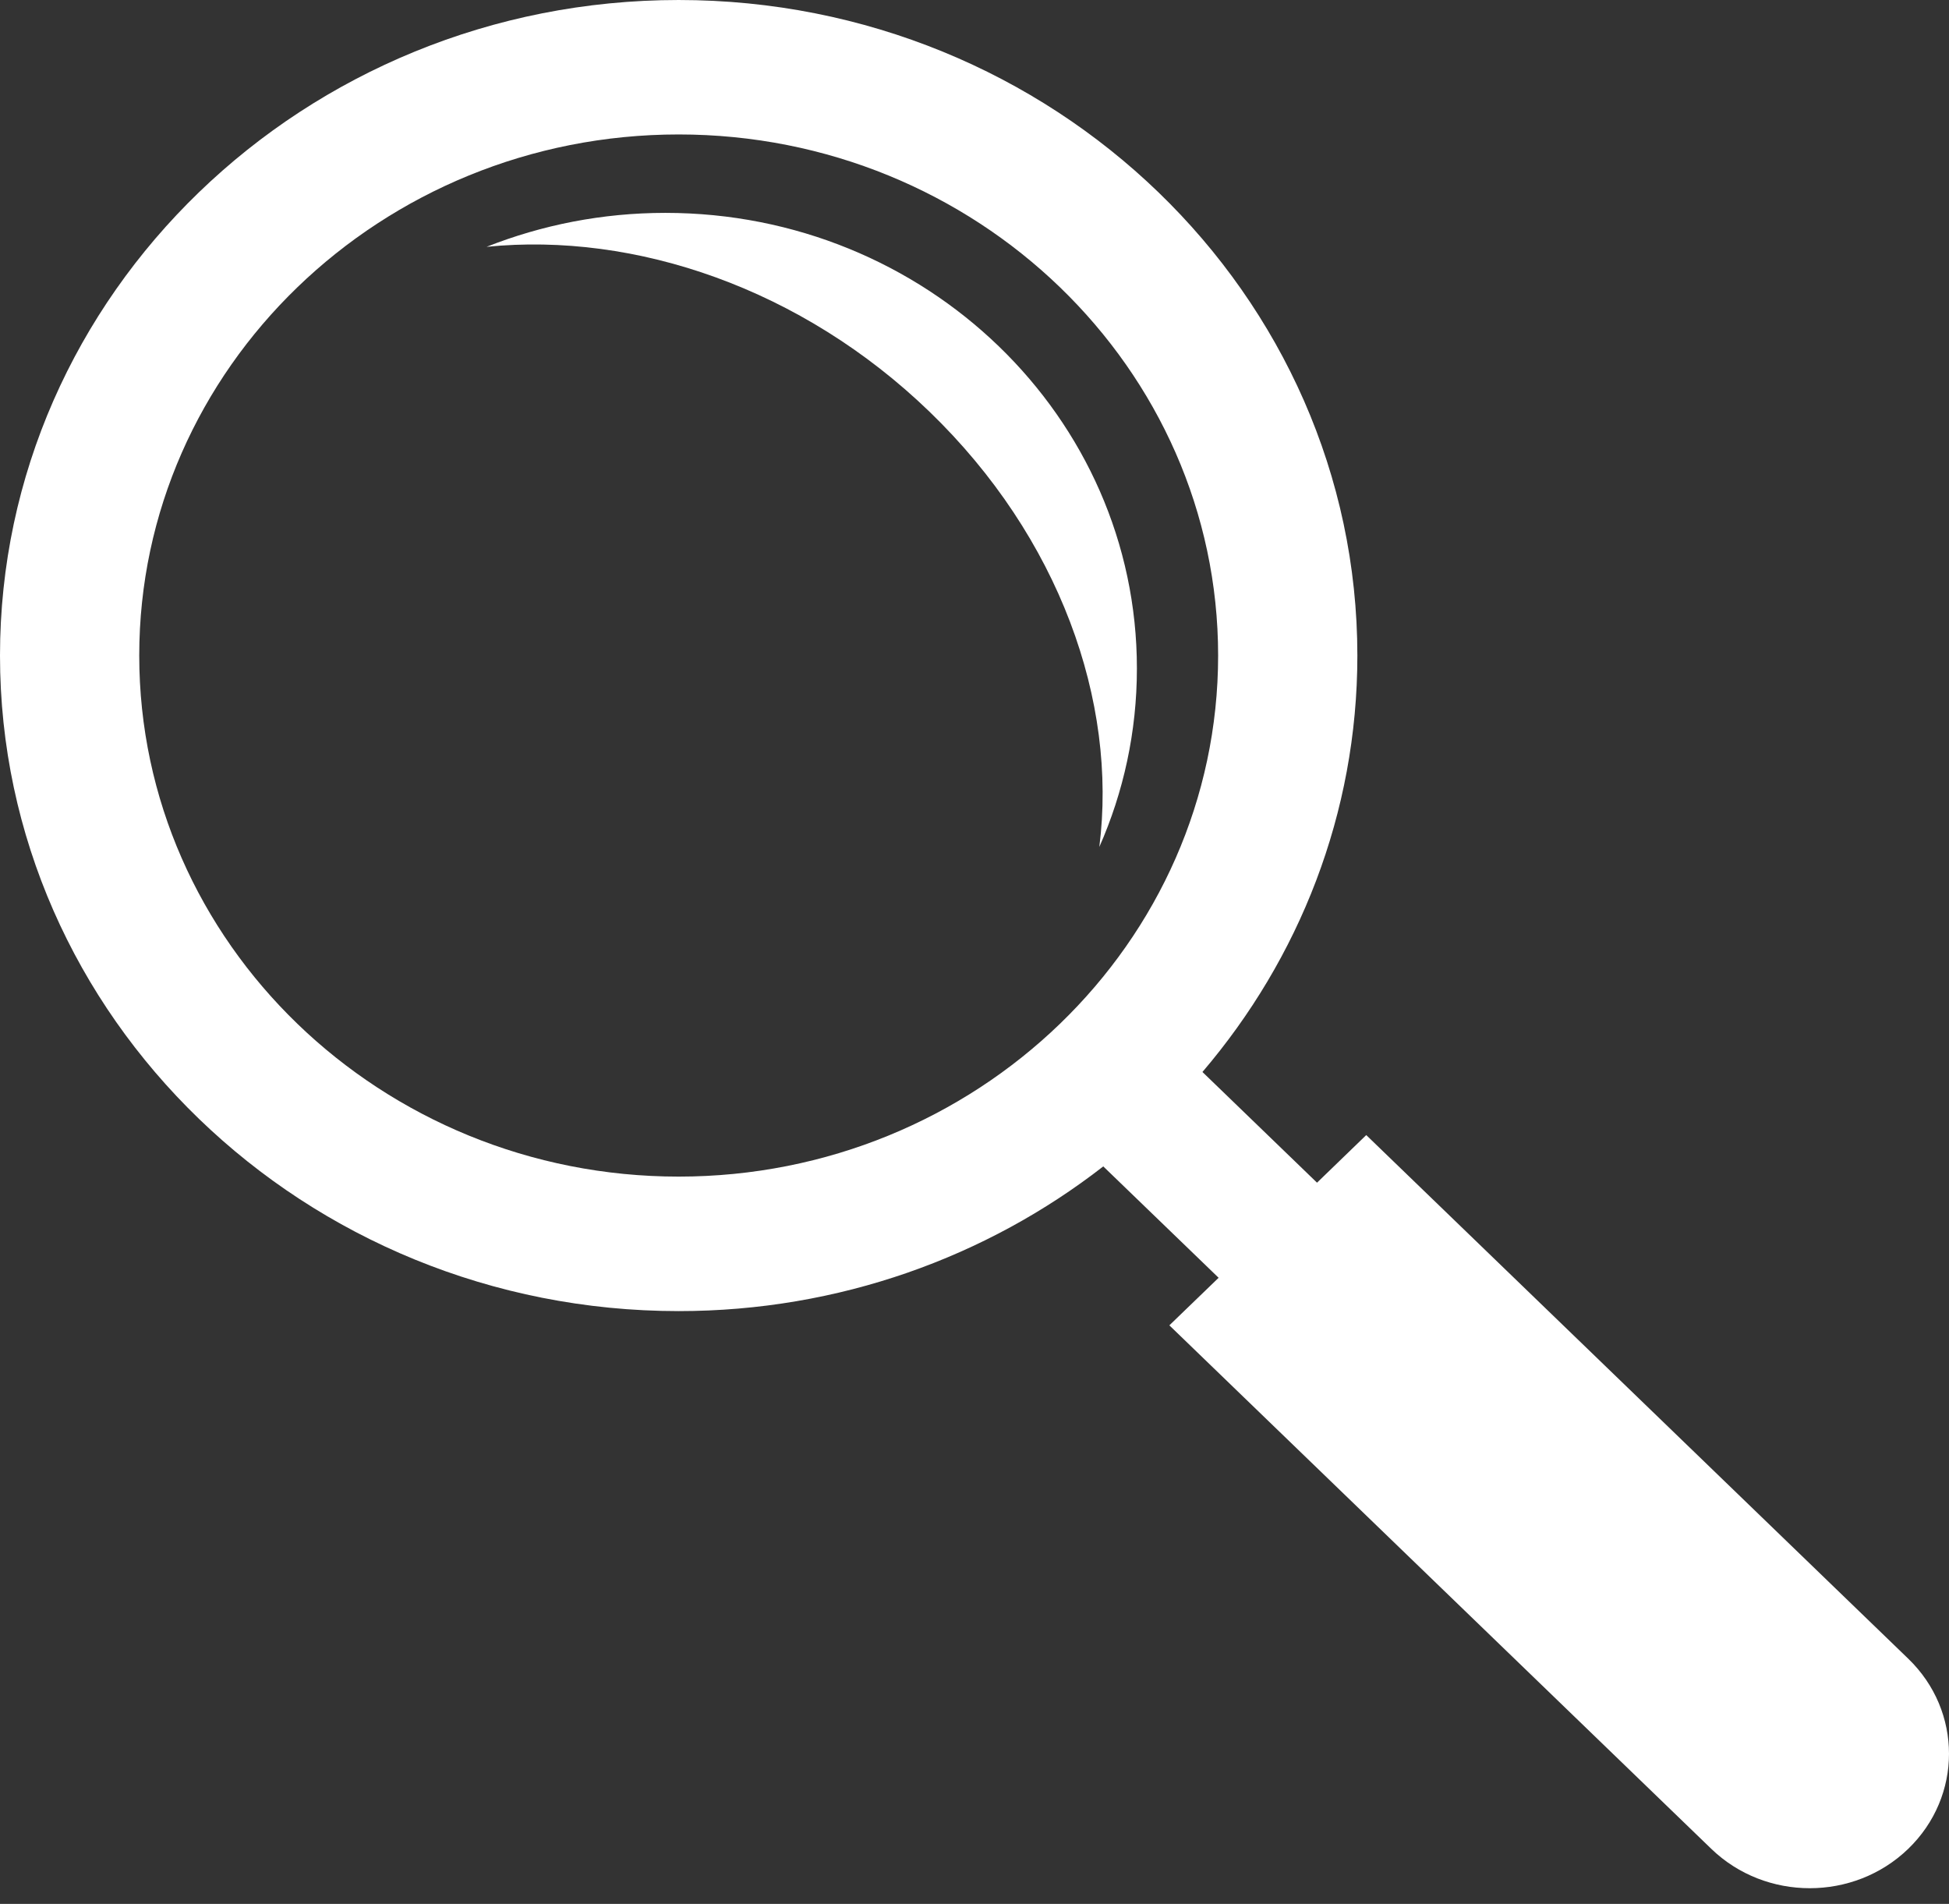 <svg xmlns="http://www.w3.org/2000/svg" width="43" height="42" viewBox="0 0 43 42" fill="none"><rect x="0" y="0" width="43" height="42" fill="#333333" stroke="none"/><path d="M42.1 36.59L30.143 25.04L29.057 26.09L26.529 23.648C28.663 21.149 29.947 17.947 29.947 14.462C29.947 6.487 23.23 6.10352e-05 14.973 6.10352e-05C6.717 6.10352e-05 0 6.488 0 14.462C0 22.436 6.717 28.923 14.973 28.923C18.517 28.923 21.775 27.726 24.341 25.731L26.886 28.188L25.799 29.237L37.756 40.786C38.356 41.365 39.142 41.654 39.928 41.654C40.714 41.654 41.5 41.365 42.1 40.786C43.3 39.627 43.3 37.748 42.1 36.59ZM3.072 14.461C3.072 8.123 8.411 2.966 14.973 2.966C21.536 2.966 26.875 8.123 26.875 14.461C26.875 20.799 21.536 25.956 14.973 25.956C8.411 25.956 3.072 20.8 3.072 14.461Z" fill="white"></path><path d="M20.508 9.083C23.373 11.85 24.659 15.474 24.254 18.684C24.788 17.474 25.083 16.143 25.083 14.745C25.083 9.195 20.425 4.696 14.679 4.696C13.283 4.696 11.952 4.964 10.735 5.445C14.017 5.114 17.691 6.363 20.508 9.083Z" fill="white"></path></svg>